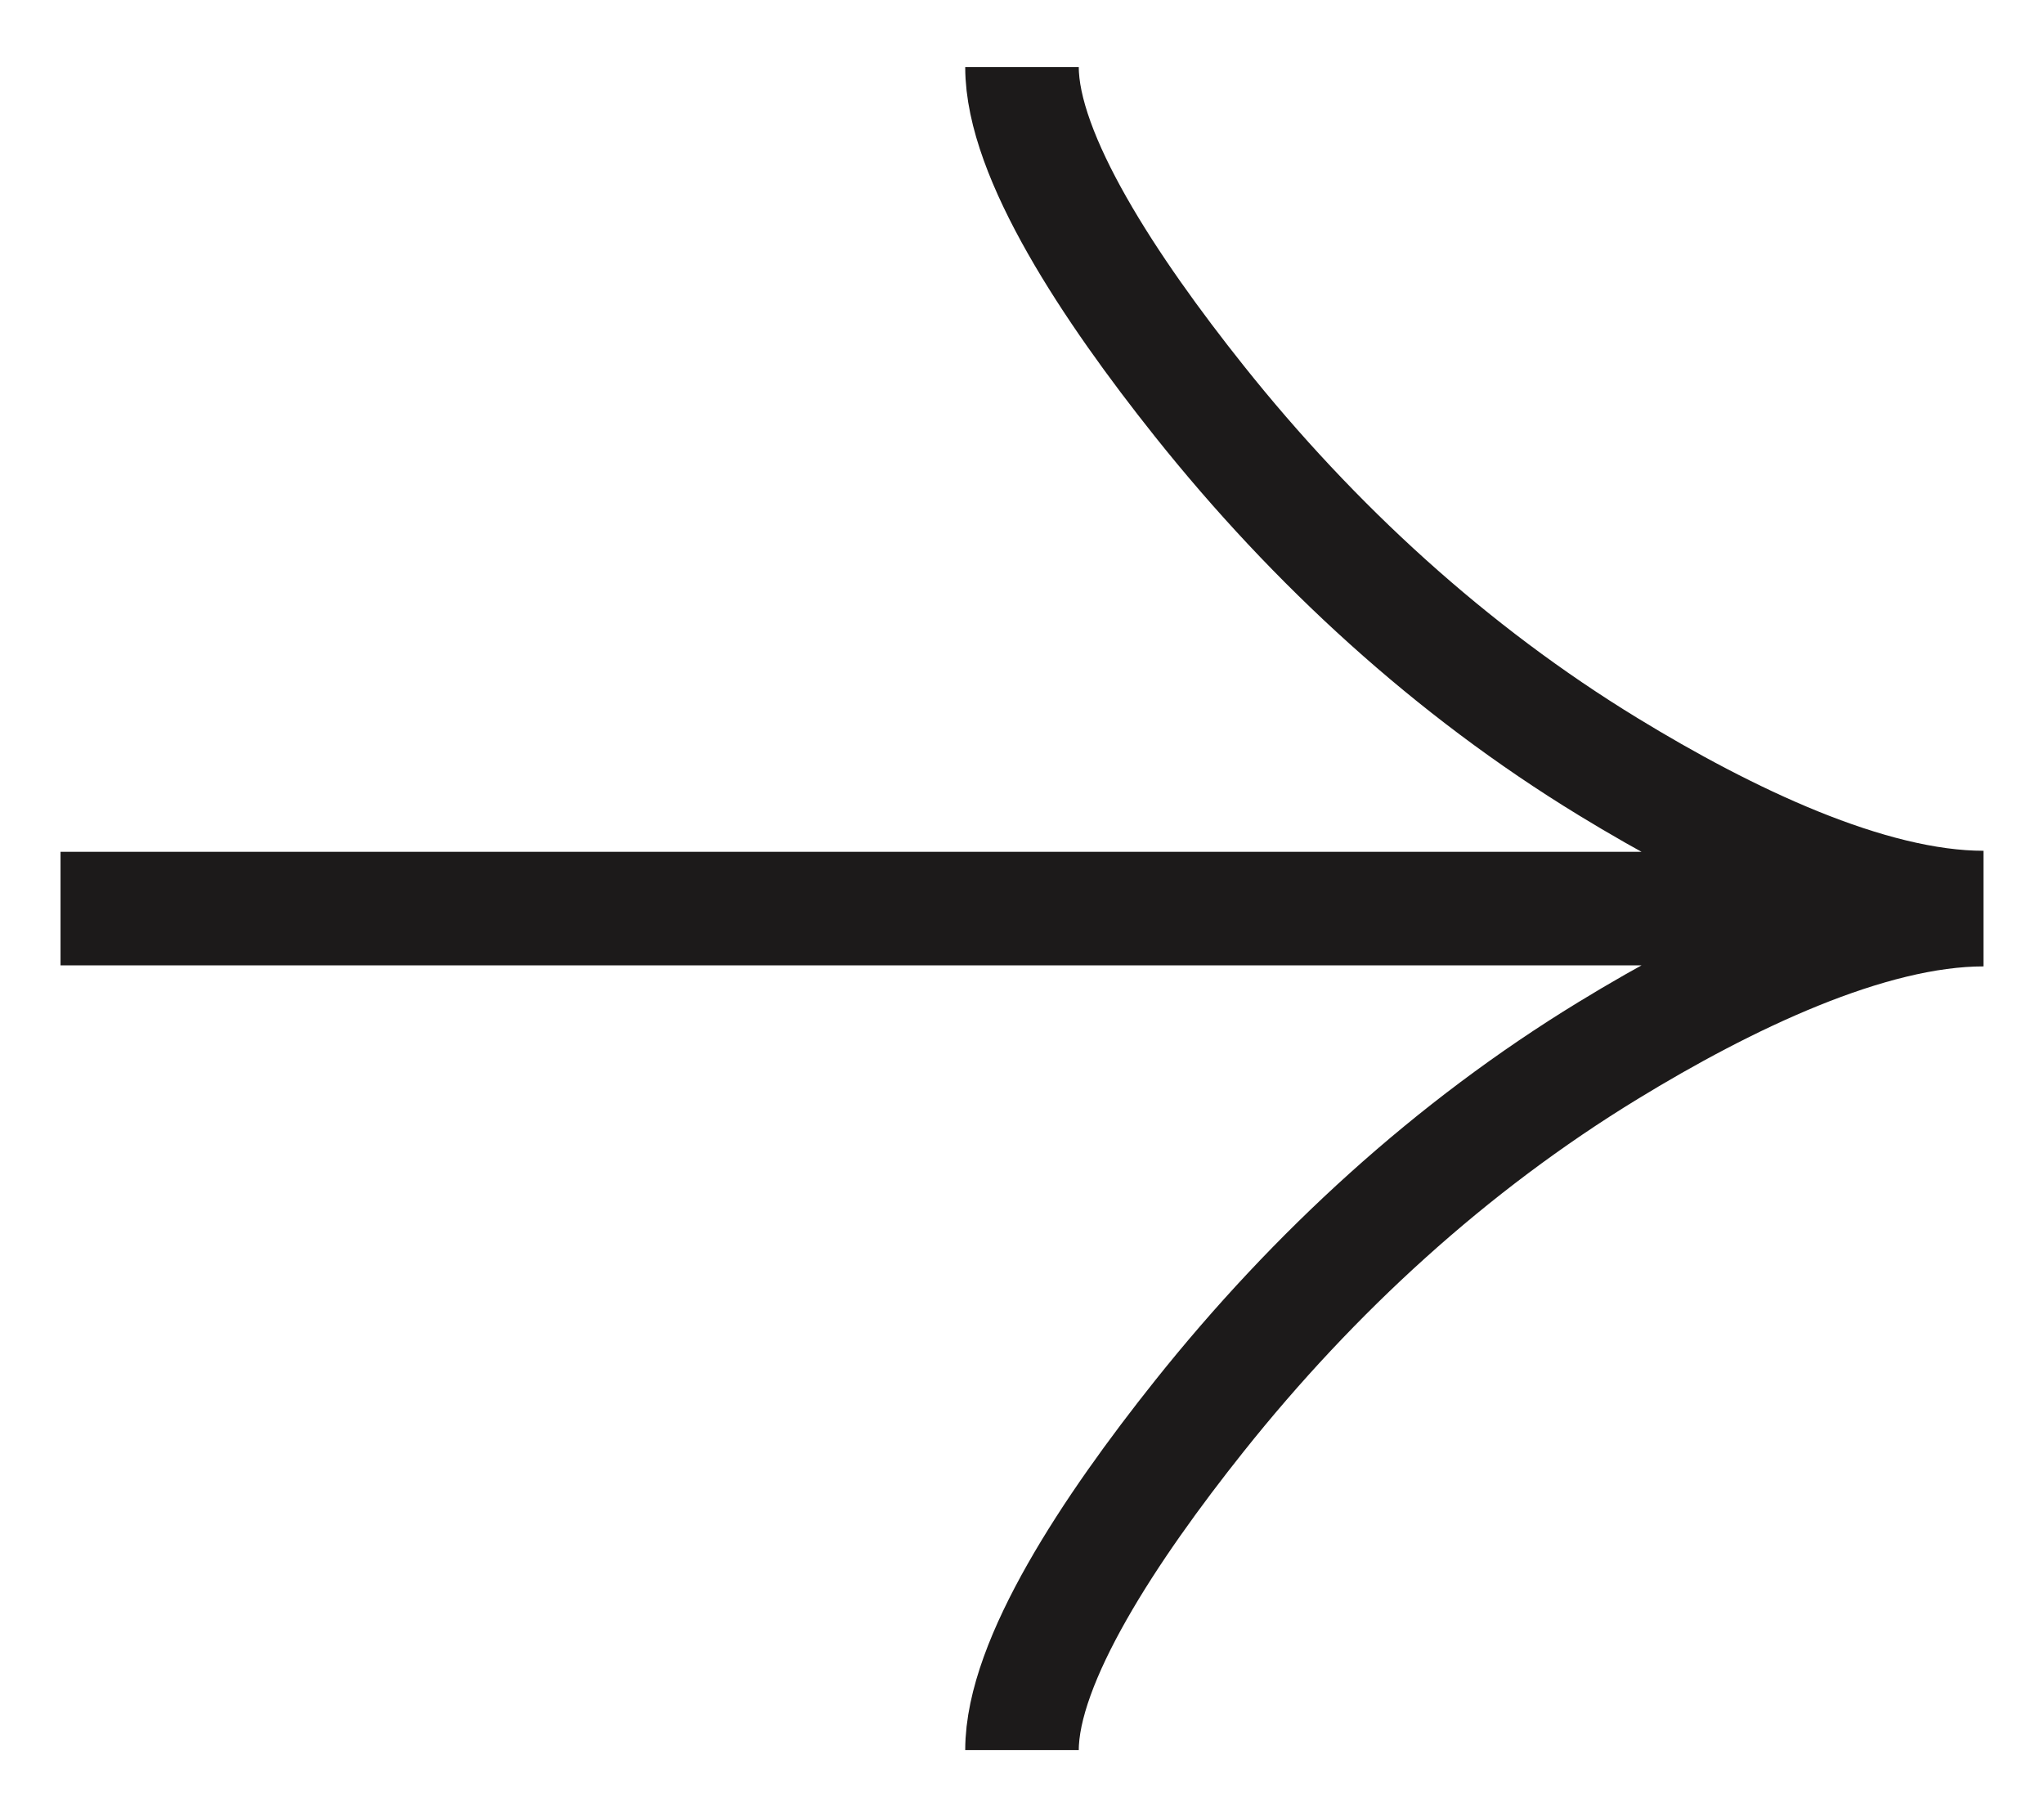 <svg width="18" height="16" viewBox="0 0 18 16" fill="none" xmlns="http://www.w3.org/2000/svg">
<path d="M9 0.591C9 1.374 9.776 2.546 10.561 3.531C11.571 4.798 12.777 5.905 14.161 6.75C15.197 7.383 16.456 7.991 17.467 7.991M9 15.409C9 14.626 9.776 13.454 10.561 12.469C11.571 11.202 12.777 10.095 14.161 9.25C15.197 8.617 16.456 8.009 17.467 8.009M17.467 8H0.533" stroke="#1C1A1A"/>
</svg>
